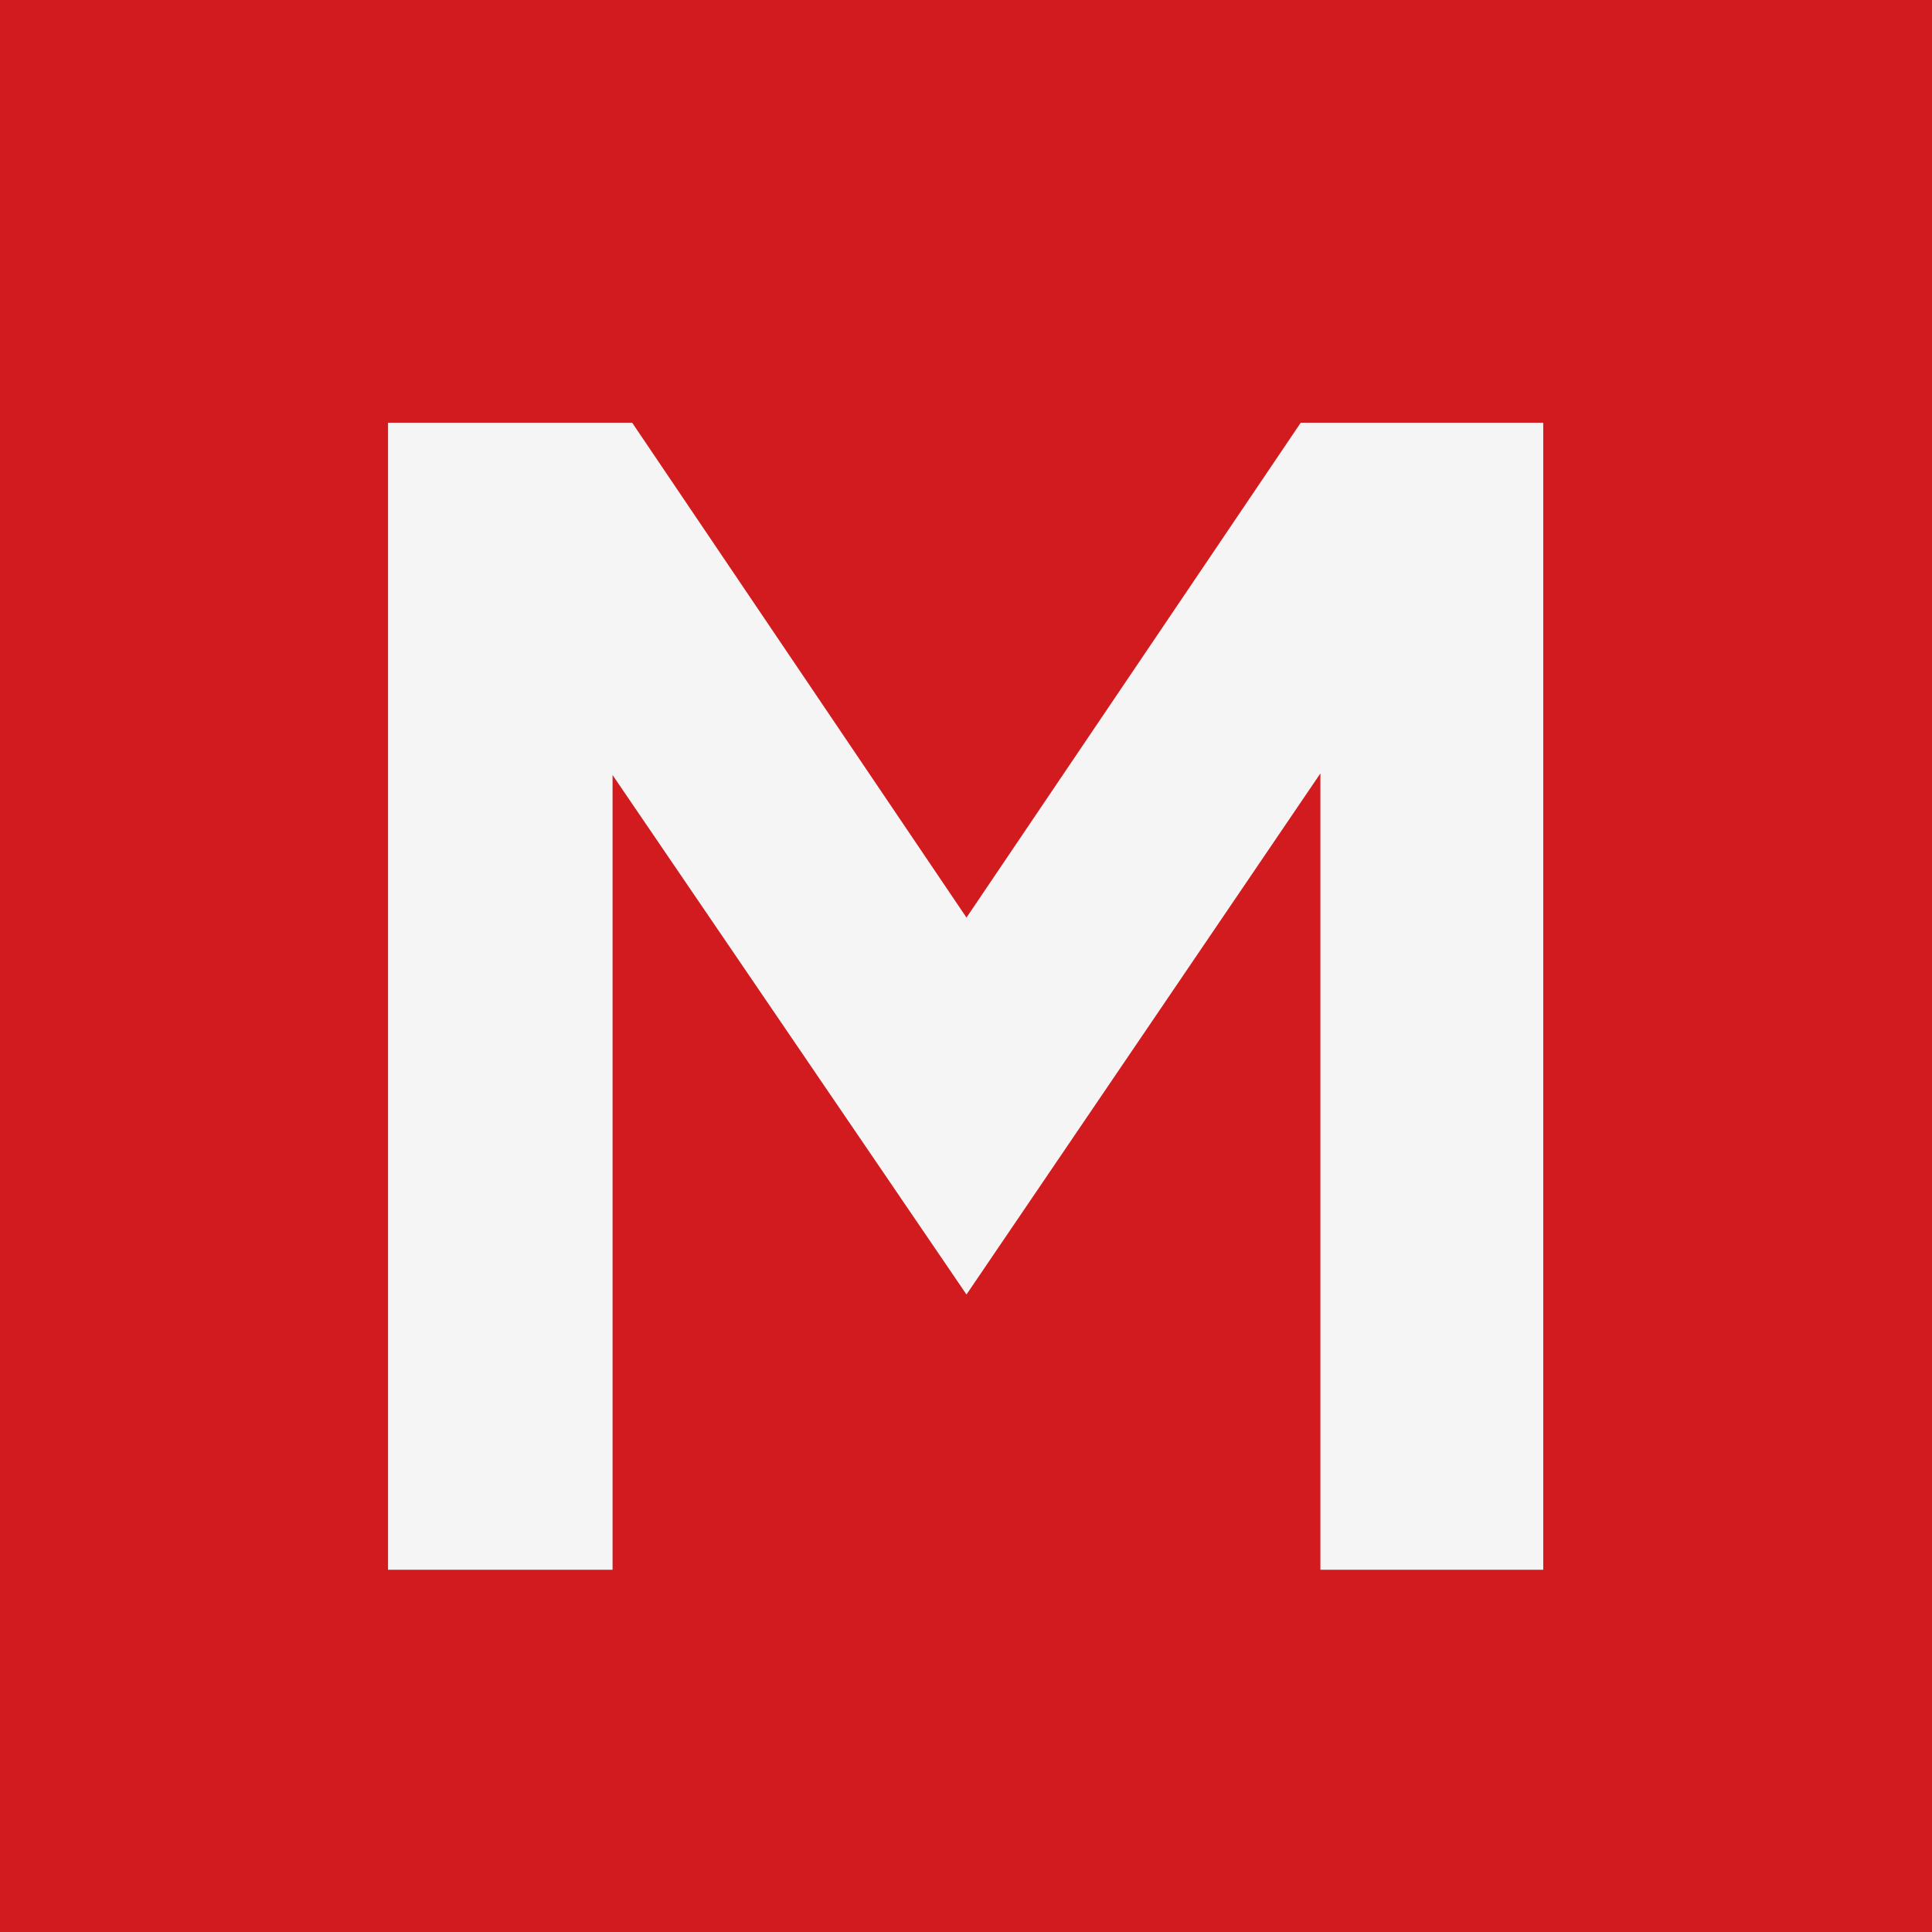 <svg width="32" height="32" viewBox="0 0 32 32" fill="none" xmlns="http://www.w3.org/2000/svg">
<rect x="0" y="0" width="32" height="32" fill="#333333" stroke="none"/>
<g clip-path="url(#clip0_19_6)">
<rect width="32" height="32" fill="#D11B1E"/>
<path d="M6.427 26V7.002H10.471L16.008 15.198L21.544 7.002H25.561V26H21.87V12.81L16.008 21.441L10.146 12.837V26H6.427Z" fill="#F5F5F5"/>
</g>
<defs>
<clipPath id="clip0_19_6">
<rect width="32" height="32" fill="white"/>
</clipPath>
</defs>
</svg>
